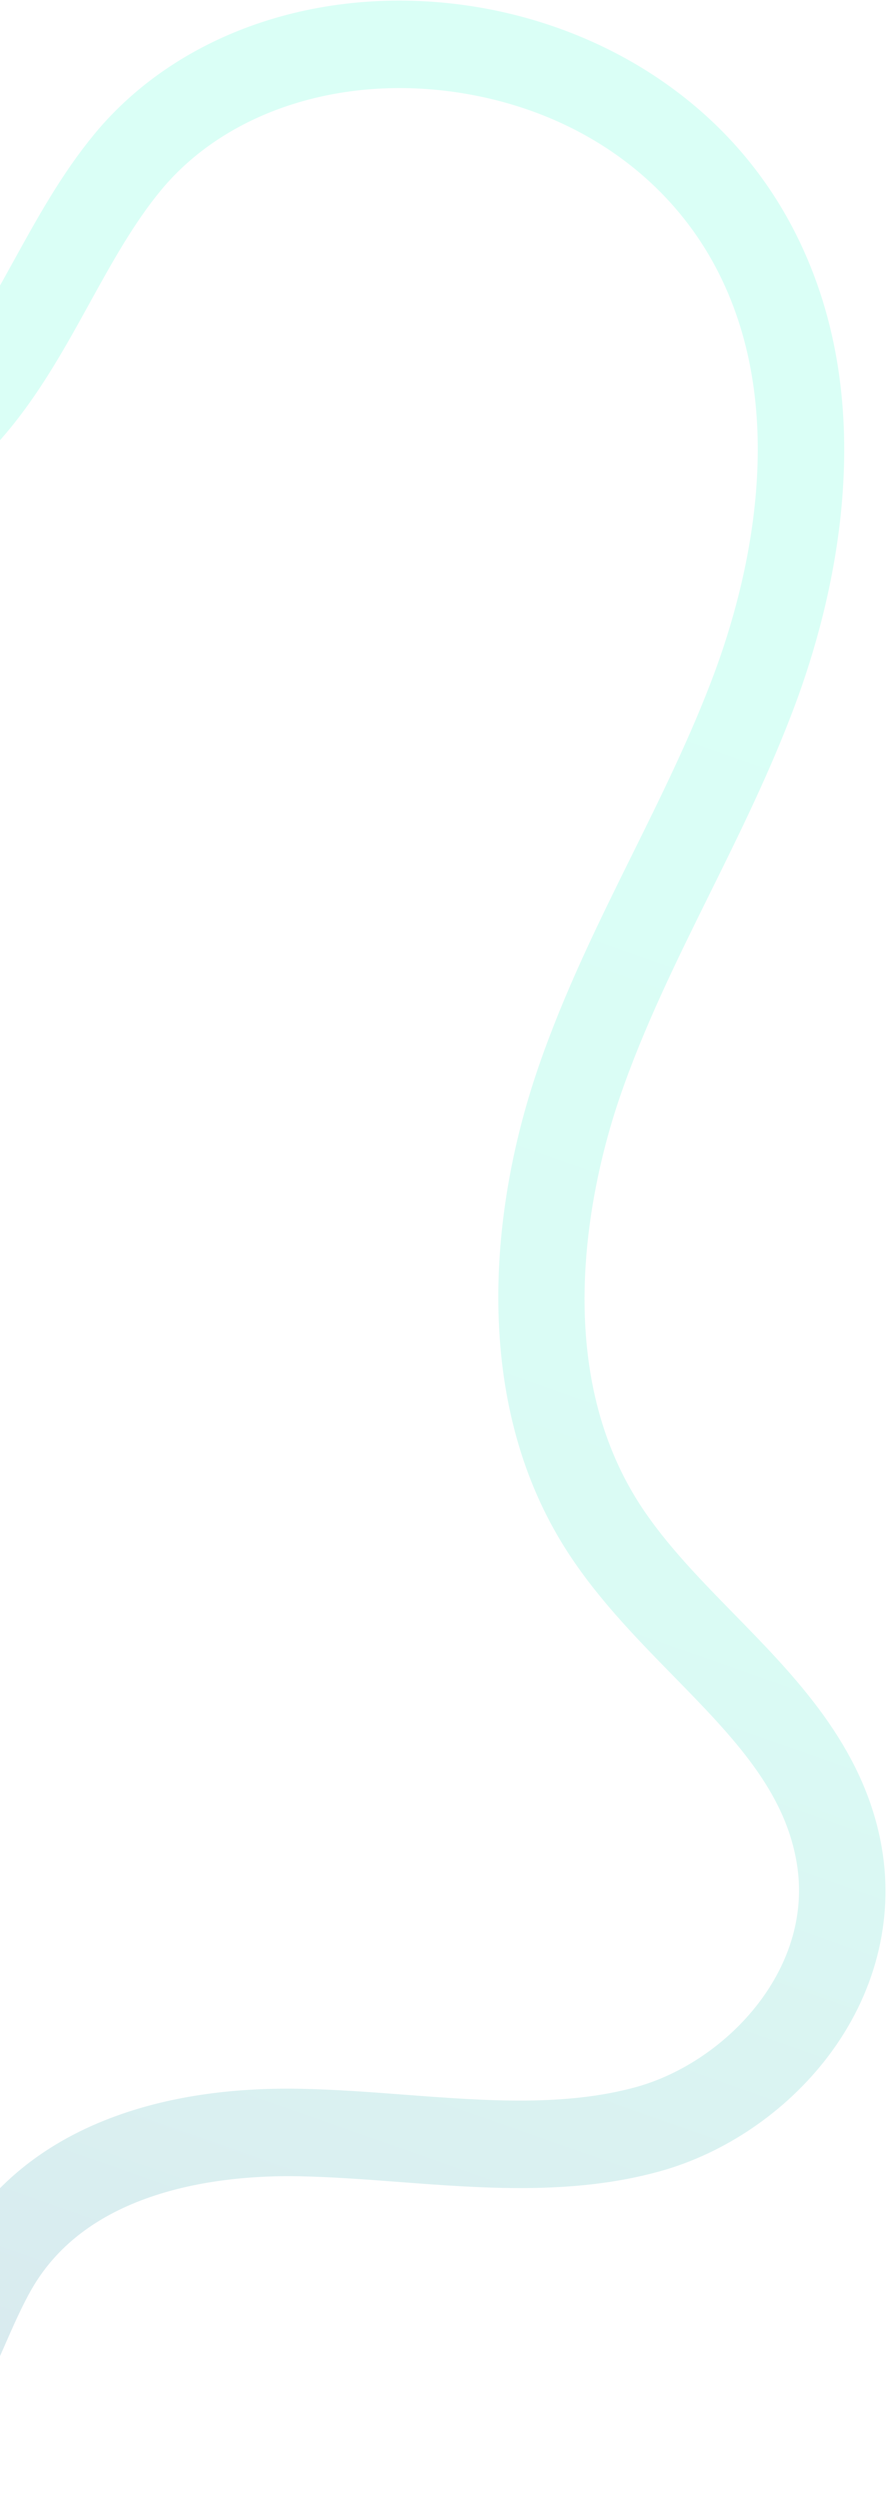 <svg width="234" height="658" viewBox="0 0 234 658" fill="none" xmlns="http://www.w3.org/2000/svg">
<path opacity="0.15" d="M-86.32 574.765C-90.883 554.978 -93.001 534.426 -92.523 513.909C-91.731 479.909 -83.845 447.347 -69.716 419.741C-67.621 415.64 -65.327 411.422 -63.106 407.337C-50.581 384.274 -37.629 360.441 -45.242 335.02C-52.589 310.526 -75.755 297.032 -99.697 286.1C-123.82 275.01 -148.117 262.055 -157.065 236.548C-157.748 234.593 -158.317 232.631 -158.768 230.675C-165.888 199.804 -144.85 168.602 -118.588 155.109C-105.224 148.241 -90.443 144.335 -76.157 140.555C-54.794 134.911 -32.709 129.074 -15.458 113.19C-3.402 102.089 4.653 87.473 12.445 73.337C18.422 62.495 24.608 51.275 32.581 41.626C52.603 17.363 87.355 5.866 123.275 11.612C139.359 14.188 154.731 20.184 167.726 28.957C181.899 38.524 192.912 50.958 200.467 65.914C221.865 108.272 209.275 156.919 199.861 182.152C193.573 199.003 185.584 215.161 177.86 230.779C169.172 248.345 160.186 266.509 153.643 285.66C148.282 301.341 139.041 335.843 146.912 369.971C149.193 379.858 152.909 389.718 158.574 399.077C165.917 411.201 176.172 421.685 186.088 431.827C201.897 447.986 218.243 464.707 222.242 487.997C225.048 504.346 220.7 521.117 209.991 535.215C200.282 547.997 186.025 557.726 170.875 561.898C149.894 567.68 127.512 565.982 105.87 564.339C96.976 563.665 87.785 562.968 78.833 562.798C56.929 562.391 17.509 566.379 -0.387 597.613C-3.178 602.481 -5.675 608.193 -8.094 613.712C-15.129 629.773 -22.402 646.385 -38.249 647.082C-57.276 647.924 -69.714 623.215 -74.179 612.552C-79.245 600.446 -83.302 587.77 -86.302 574.767L-86.32 574.765ZM-41.67 337.827C-35.833 363.134 -48.481 386.419 -60.73 408.967C-62.937 413.035 -65.222 417.244 -67.302 421.309C-95.797 476.977 -97.482 549.813 -71.704 611.387C-67.485 621.461 -55.808 644.814 -38.5 644.052C-24.237 643.424 -17.613 628.304 -10.596 612.293C-8.146 606.702 -5.614 600.918 -2.75 595.916C4.84 582.667 16.752 572.878 32.649 566.828C45.785 561.821 61.293 559.453 78.739 559.77C87.766 559.936 96.993 560.638 105.923 561.317C127.352 562.944 149.515 564.628 170.082 558.961C198.35 551.168 225.29 521.984 219.532 488.422C215.702 466.146 200.431 450.527 184.256 433.993C174.213 423.726 163.833 413.109 156.295 400.668C146.544 384.558 141.461 365.266 141.173 343.323C140.925 324.446 144.344 304.104 151.053 284.488C157.662 265.147 166.692 246.895 175.425 229.248C183.117 213.694 191.077 197.608 197.305 180.9C206.531 156.163 218.898 108.517 198.07 67.294C183.862 39.169 156.496 19.971 122.996 14.61C87.951 9.004 54.096 20.158 34.651 43.719C26.841 53.169 20.727 64.269 14.81 74.994C6.912 89.329 -1.258 104.146 -13.641 115.549C-31.356 131.863 -53.75 137.777 -75.402 143.501C-89.563 147.245 -104.206 151.114 -117.337 157.863C-144.175 171.656 -165.411 204.494 -154.508 235.583C-145.972 259.913 -122.28 272.511 -98.743 283.329C-74.159 294.551 -50.345 308.484 -42.633 334.205C-42.272 335.42 -41.945 336.637 -41.666 337.845L-41.67 337.827Z" stroke="url(#paint0_linear_187_26016)" stroke-width="20" stroke-linecap="round"/>
<defs>
<linearGradient id="paint0_linear_187_26016" x1="83.629" y1="47.509" x2="-114.238" y2="609.944" gradientUnits="userSpaceOnUse">
<stop offset="0.107" stop-color="#08FFC4"/>
<stop offset="0.556" stop-color="#06E0B5"/>
<stop offset="1" stop-color="#02698E"/>
</linearGradient>
</defs>
</svg>
